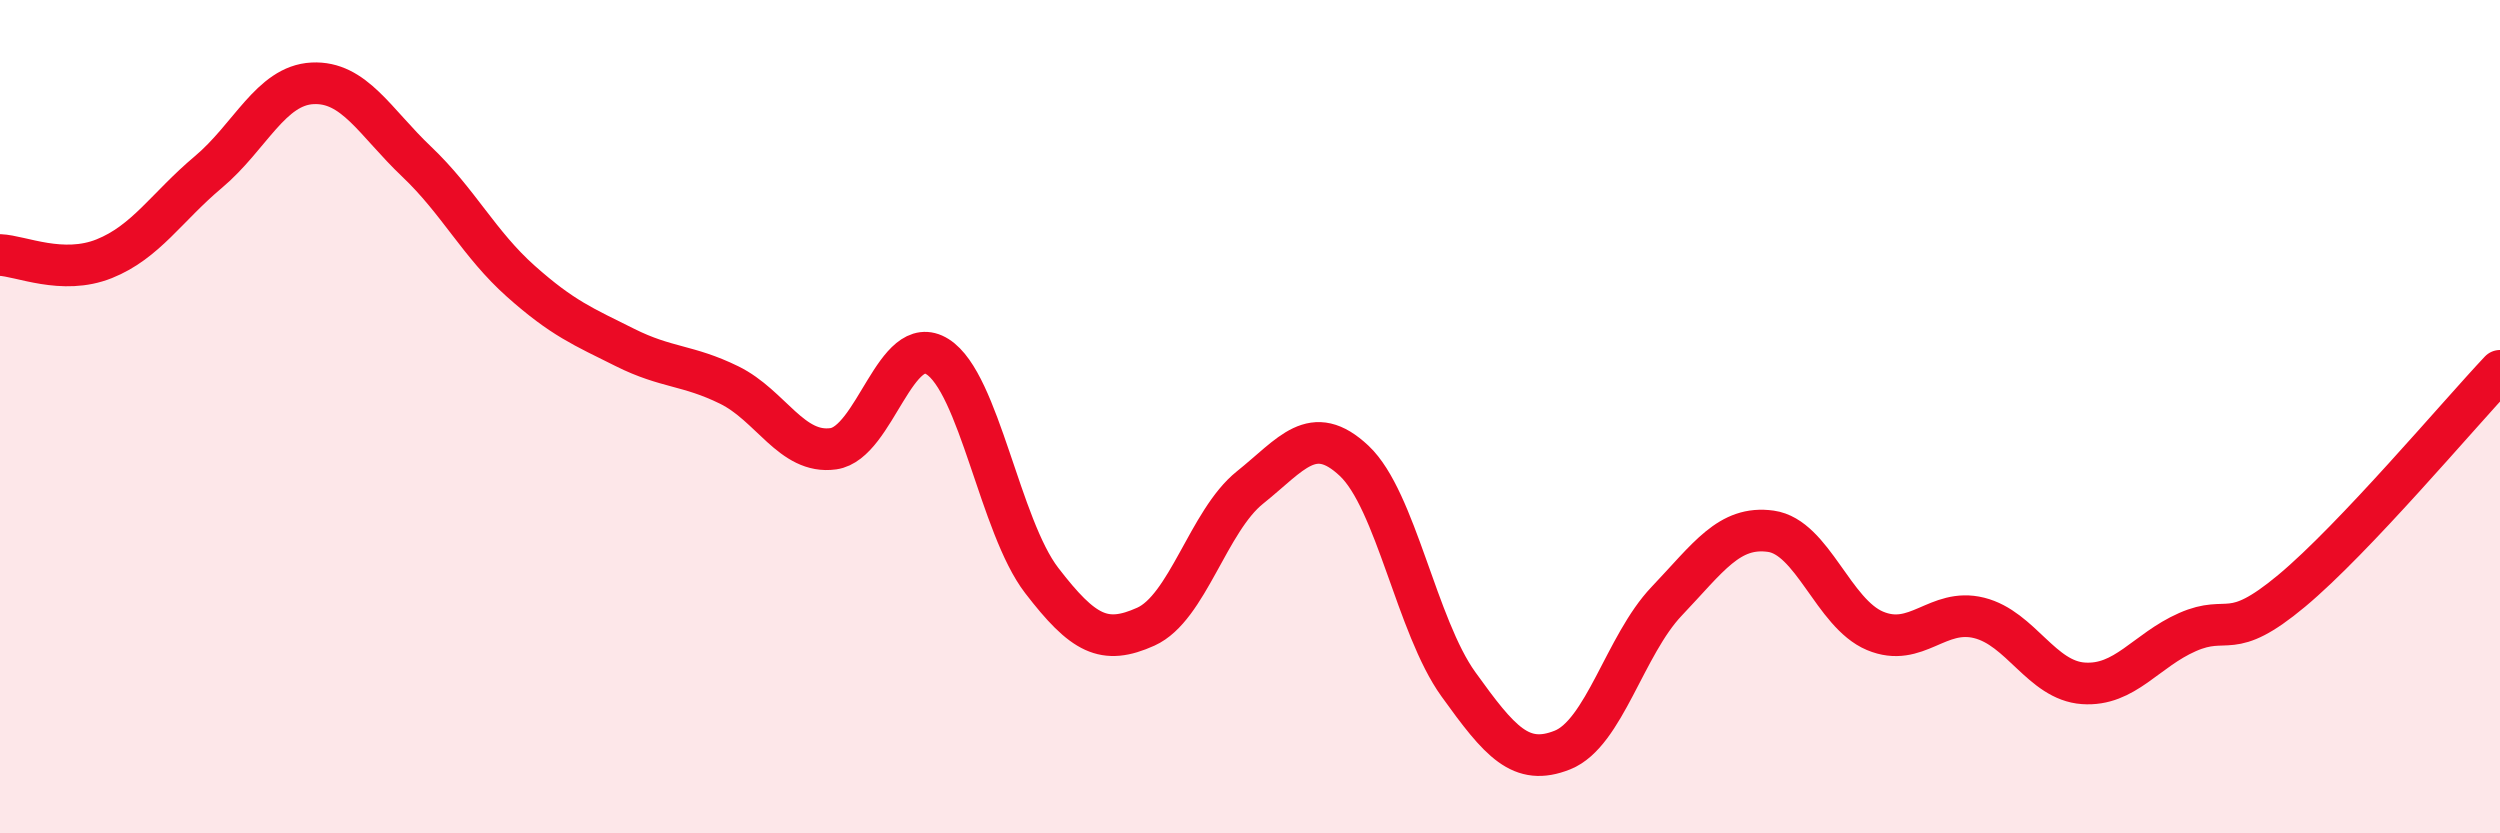 
    <svg width="60" height="20" viewBox="0 0 60 20" xmlns="http://www.w3.org/2000/svg">
      <path
        d="M 0,6.12 C 0.5,6.14 1.5,6.61 2.5,6.21 C 3.5,5.81 4,4.97 5,4.13 C 6,3.29 6.5,2.05 7.5,2 C 8.5,1.95 9,2.93 10,3.88 C 11,4.83 11.5,5.86 12.5,6.75 C 13.5,7.64 14,7.84 15,8.34 C 16,8.84 16.5,8.75 17.5,9.24 C 18.5,9.73 19,10.91 20,10.77 C 21,10.63 21.5,7.93 22.5,8.56 C 23.5,9.19 24,12.63 25,13.93 C 26,15.23 26.5,15.49 27.5,15.04 C 28.5,14.59 29,12.5 30,11.7 C 31,10.9 31.5,10.12 32.5,11.06 C 33.5,12 34,15.03 35,16.42 C 36,17.81 36.5,18.4 37.5,18 C 38.5,17.6 39,15.48 40,14.43 C 41,13.38 41.5,12.61 42.5,12.75 C 43.5,12.89 44,14.72 45,15.14 C 46,15.56 46.5,14.58 47.5,14.83 C 48.5,15.08 49,16.33 50,16.4 C 51,16.47 51.5,15.61 52.5,15.17 C 53.5,14.73 53.5,15.43 55,14.18 C 56.5,12.93 59,9.96 60,8.9L60 20L0 20Z"
        fill="#EB0A25"
        opacity="0.1"
        stroke-linecap="round"
        stroke-linejoin="round"
      />
      <path
        d="M 0,6.12 C 0.5,6.14 1.5,6.61 2.5,6.21 C 3.5,5.81 4,4.97 5,4.13 C 6,3.29 6.5,2.05 7.5,2 C 8.5,1.95 9,2.93 10,3.88 C 11,4.83 11.5,5.86 12.5,6.75 C 13.5,7.64 14,7.84 15,8.34 C 16,8.84 16.5,8.75 17.5,9.24 C 18.5,9.73 19,10.91 20,10.77 C 21,10.63 21.5,7.93 22.5,8.56 C 23.5,9.19 24,12.63 25,13.93 C 26,15.23 26.5,15.49 27.5,15.04 C 28.5,14.59 29,12.5 30,11.7 C 31,10.9 31.5,10.12 32.5,11.06 C 33.5,12 34,15.03 35,16.42 C 36,17.81 36.5,18.4 37.5,18 C 38.5,17.6 39,15.48 40,14.43 C 41,13.38 41.5,12.61 42.5,12.75 C 43.5,12.89 44,14.72 45,15.14 C 46,15.56 46.5,14.58 47.5,14.83 C 48.5,15.08 49,16.33 50,16.4 C 51,16.47 51.5,15.61 52.5,15.17 C 53.5,14.73 53.5,15.43 55,14.18 C 56.5,12.93 59,9.96 60,8.9"
        stroke="#EB0A25"
        stroke-width="1"
        fill="none"
        stroke-linecap="round"
        stroke-linejoin="round"
      />
    </svg>
  